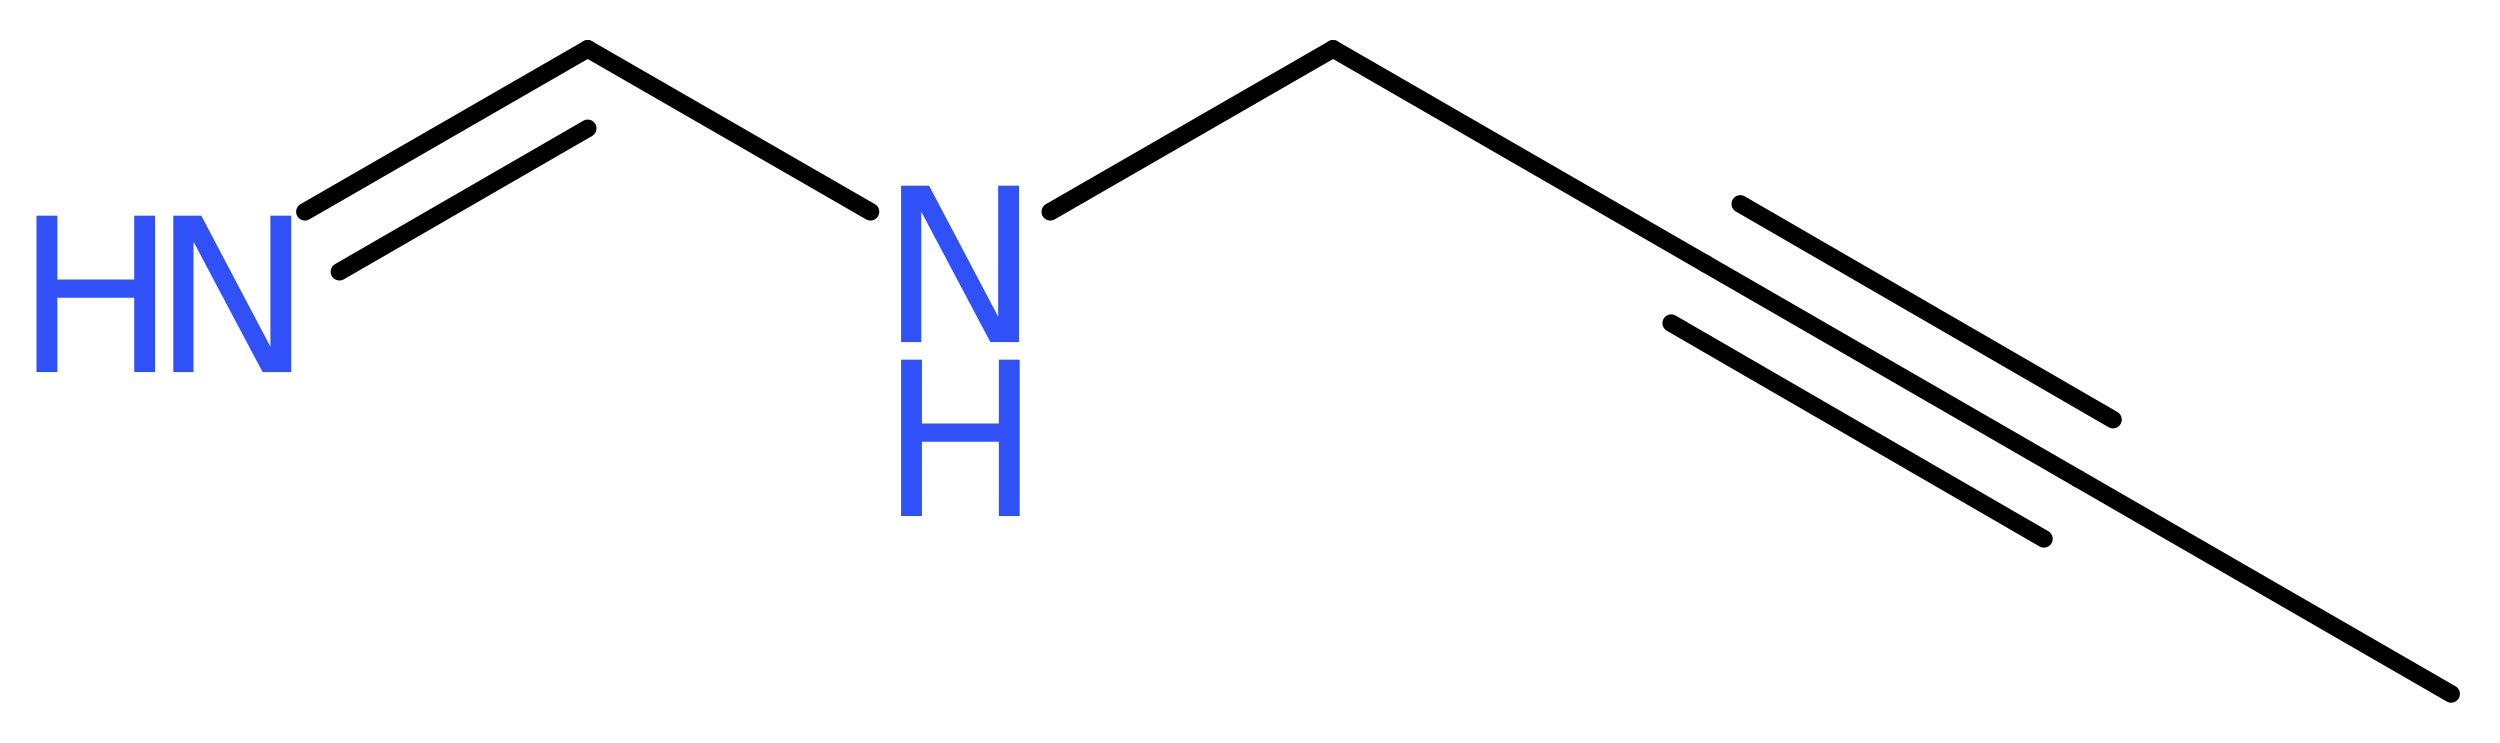 <?xml version='1.0' encoding='UTF-8'?>
<!DOCTYPE svg PUBLIC "-//W3C//DTD SVG 1.1//EN" "http://www.w3.org/Graphics/SVG/1.1/DTD/svg11.dtd">
<svg version='1.2' xmlns='http://www.w3.org/2000/svg' xmlns:xlink='http://www.w3.org/1999/xlink' width='38.37mm' height='11.4mm' viewBox='0 0 38.37 11.4'>
  <desc>Generated by the Chemistry Development Kit (http://github.com/cdk)</desc>
  <g stroke-linecap='round' stroke-linejoin='round' stroke='#000000' stroke-width='.27' fill='#3050F8'>
    <rect x='.0' y='.0' width='39.0' height='12.0' fill='#FFFFFF' stroke='none'/>
    <g id='mol1' class='mol'>
      <line id='mol1bnd1' class='bond' x1='37.62' y1='10.65' x2='31.9' y2='7.35'/>
      <g id='mol1bnd2' class='bond'>
        <line x1='31.9' y1='7.35' x2='26.18' y2='4.05'/>
        <line x1='31.37' y1='8.27' x2='25.65' y2='4.96'/>
        <line x1='32.43' y1='6.44' x2='26.71' y2='3.13'/>
      </g>
      <line id='mol1bnd3' class='bond' x1='26.18' y1='4.05' x2='20.46' y2='.75'/>
      <line id='mol1bnd4' class='bond' x1='20.46' y1='.75' x2='16.12' y2='3.25'/>
      <line id='mol1bnd5' class='bond' x1='13.36' y1='3.25' x2='9.02' y2='.75'/>
      <g id='mol1bnd6' class='bond'>
        <line x1='9.02' y1='.75' x2='4.68' y2='3.25'/>
        <line x1='9.02' y1='1.97' x2='5.21' y2='4.17'/>
      </g>
      <g id='mol1atm5' class='atom'>
        <path d='M13.83 2.85h.43l1.06 2.01v-2.01h.32v2.4h-.44l-1.06 -2.0v2.0h-.31v-2.4z' stroke='none'/>
        <path d='M13.83 5.52h.32v.98h1.18v-.98h.32v2.4h-.32v-1.14h-1.18v1.14h-.32v-2.4z' stroke='none'/>
      </g>
      <g id='mol1atm7' class='atom'>
        <path d='M2.66 3.31h.43l1.06 2.01v-2.01h.32v2.4h-.44l-1.06 -2.0v2.0h-.31v-2.4z' stroke='none'/>
        <path d='M.56 3.31h.32v.98h1.18v-.98h.32v2.4h-.32v-1.14h-1.18v1.14h-.32v-2.4z' stroke='none'/>
      </g>
    </g>
  </g>
</svg>
